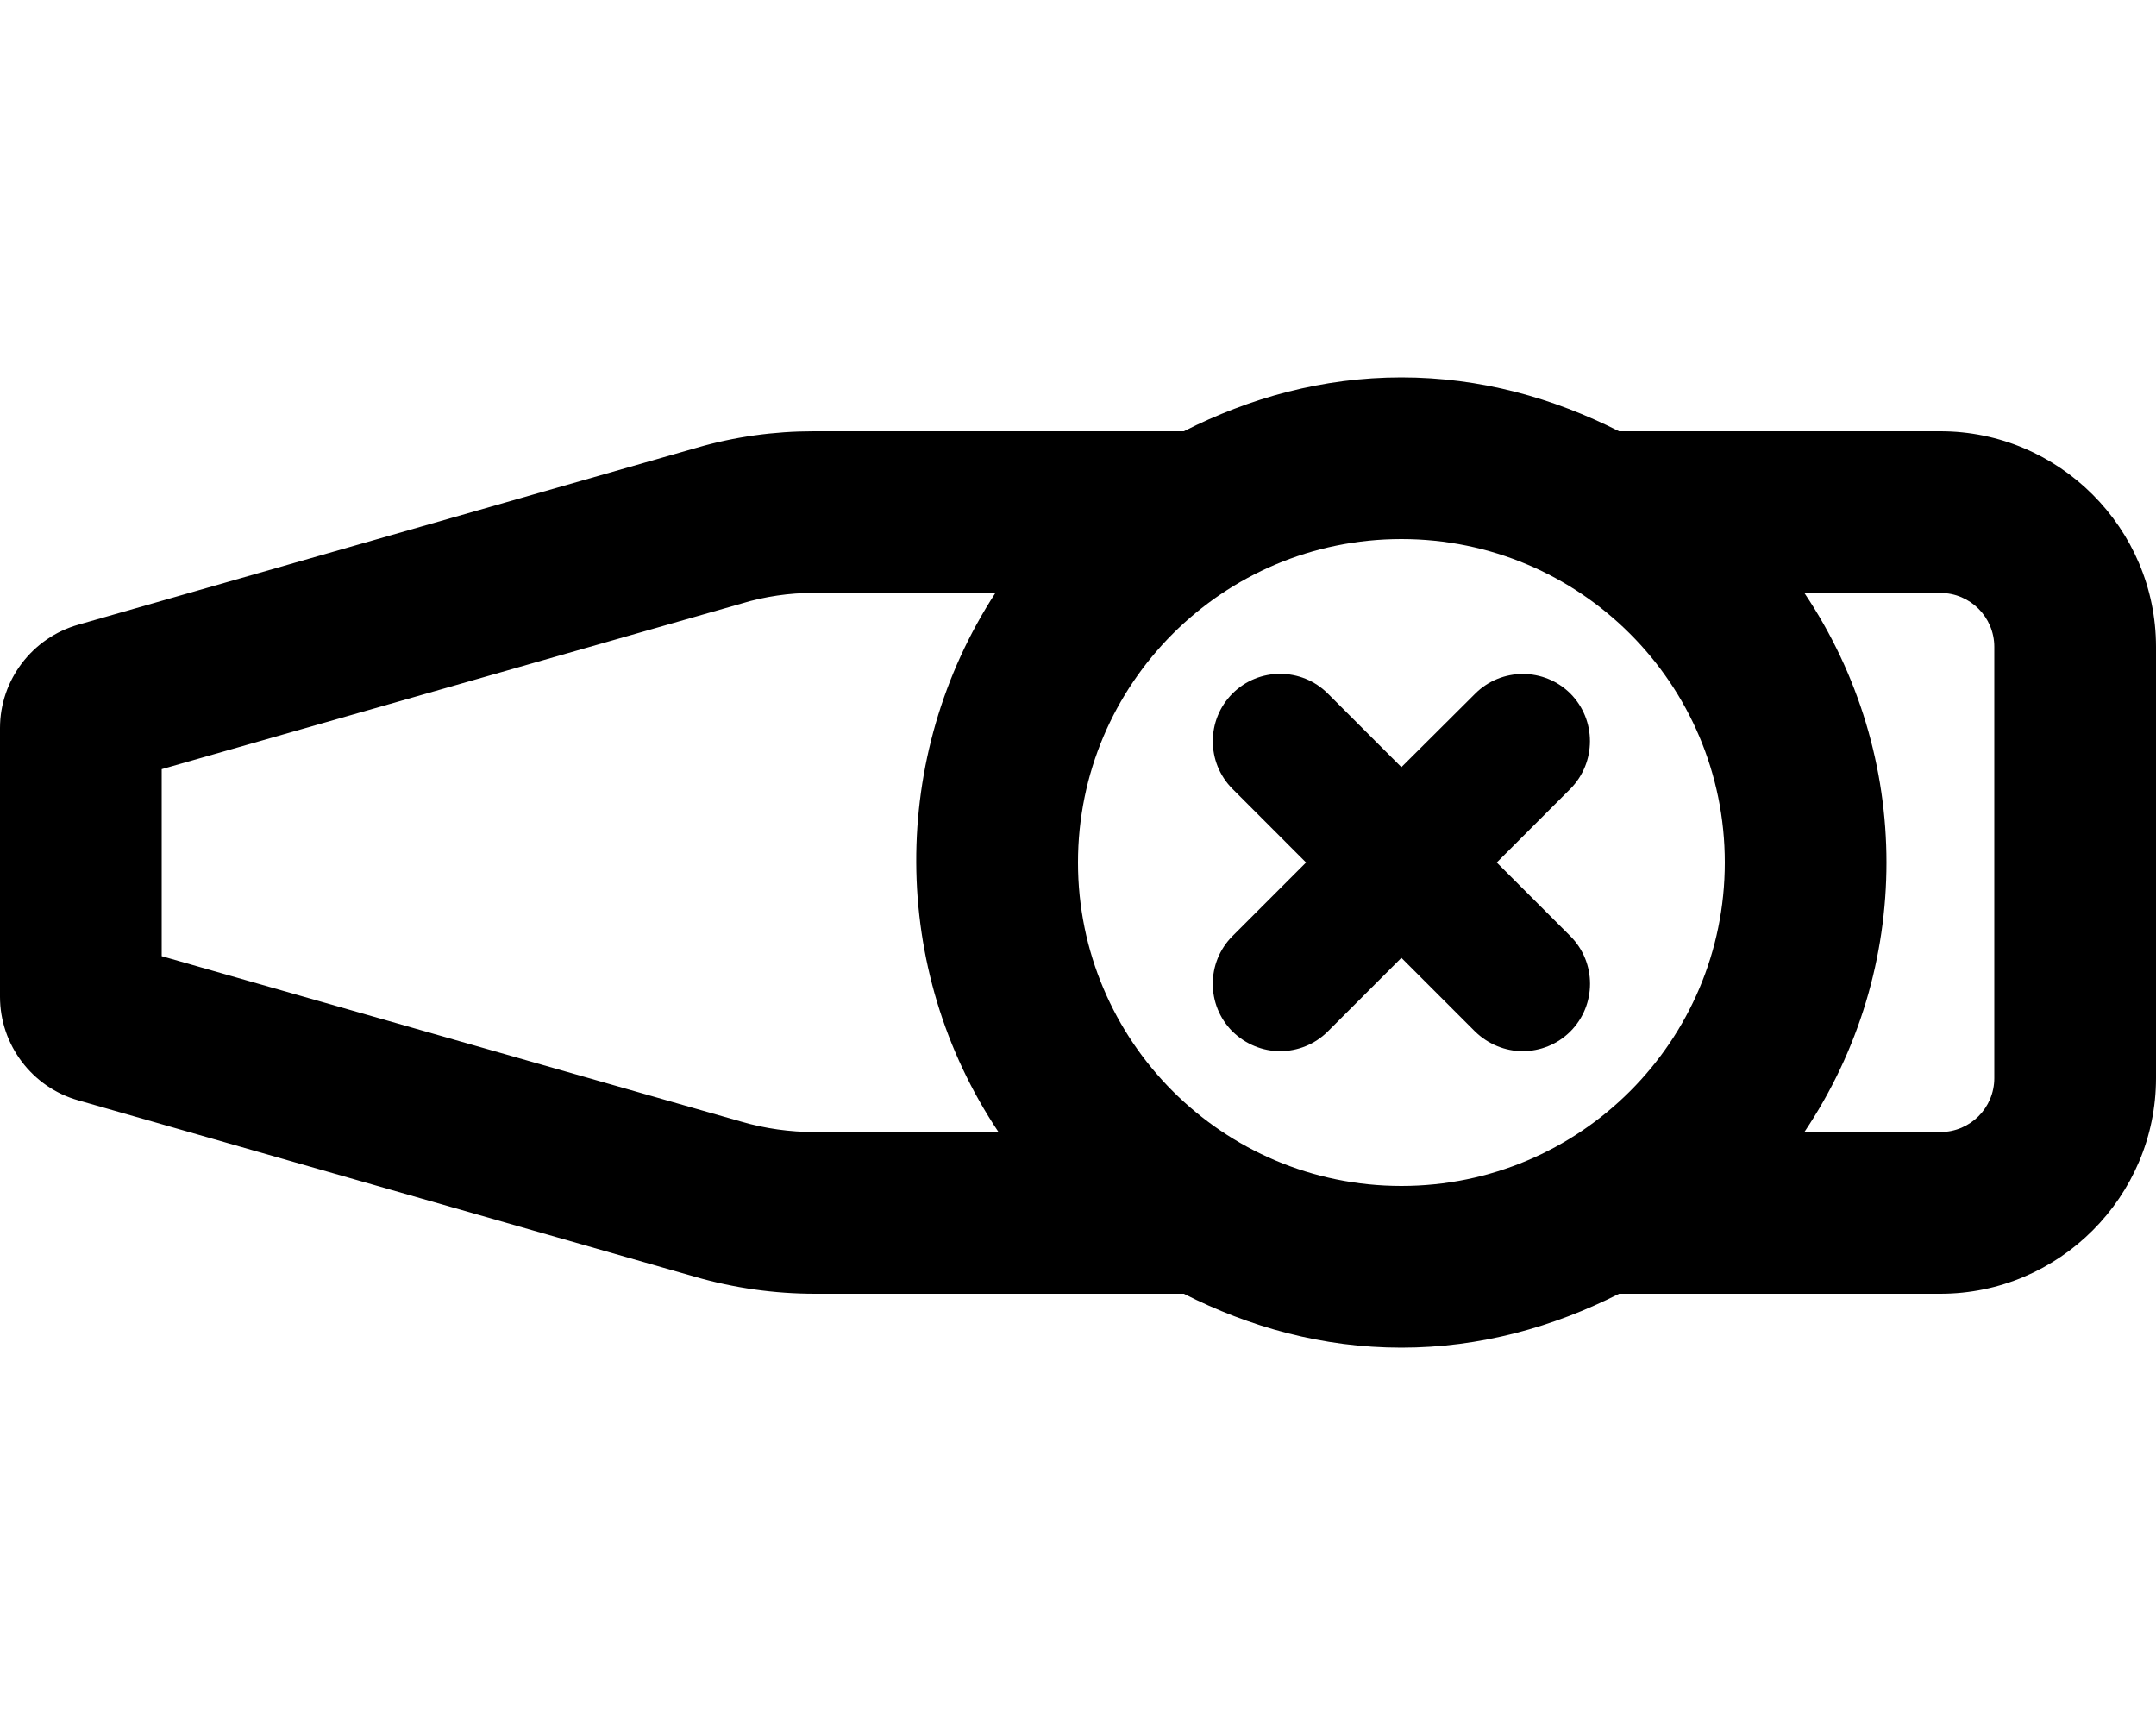 <svg xmlns="http://www.w3.org/2000/svg" viewBox="0 0 640 512"><!--! Font Awesome Pro 6.0.0-beta3 by @fontawesome - https://fontawesome.com License - https://fontawesome.com/license (Commercial License) Copyright 2021 Fonticons, Inc. --><path d="M576 128h-95.38C461.1 118.1 439.4 112 416 112S370.9 118.1 351.4 128H241.5C229.8 128 218.1 129.6 206.8 132.9l-183.5 52.5C9.5 189.3 0 201.9 0 216.1v79.75c0 14.25 9.5 26.88 23.25 30.75l183.2 52.4C217.9 382.3 229.9 384 241.9 384h109.5C370.9 393.9 392.6 400 416 400s45.13-6.125 64.63-16H576c35.2 0 64-28.8 64-64v-128C640 156.8 611.2 128 576 128zM296.4 336h-54.5c-7.375 0-14.75-1-22-3.125L48 283.8v-55.5l172-49.13C227.1 177 234.5 176 241.1 176h54.38C264 224.4 264 287.6 296.4 336zM416 352c-53 0-96-43-96-96S363 160 416 160s96 43 96 96S469 352 416 352zM592 320c0 8.836-7.164 16-16 16h-40.38c32.5-48.38 32.5-111.6 0-160H576c8.836 0 16 7.162 16 16V320zM466.2 205.9c-7.812-7.812-20.5-7.812-28.31 0L416 227.7l-21.84-21.84c-7.812-7.812-20.5-7.812-28.31 0c-7.781 7.812-7.781 20.47 0 28.28L387.7 256l-21.86 21.86c-7.781 7.812-7.781 20.47 0 28.28C369.8 310 374.9 312 380 312s10.25-1.953 14.16-5.859L416 284.3l21.84 21.84C441.8 310 446.9 312 452 312s10.25-1.953 14.16-5.859c7.781-7.812 7.781-20.47 0-28.28L444.3 256l21.86-21.86C473.9 226.3 473.9 213.7 466.2 205.9z"/></svg>